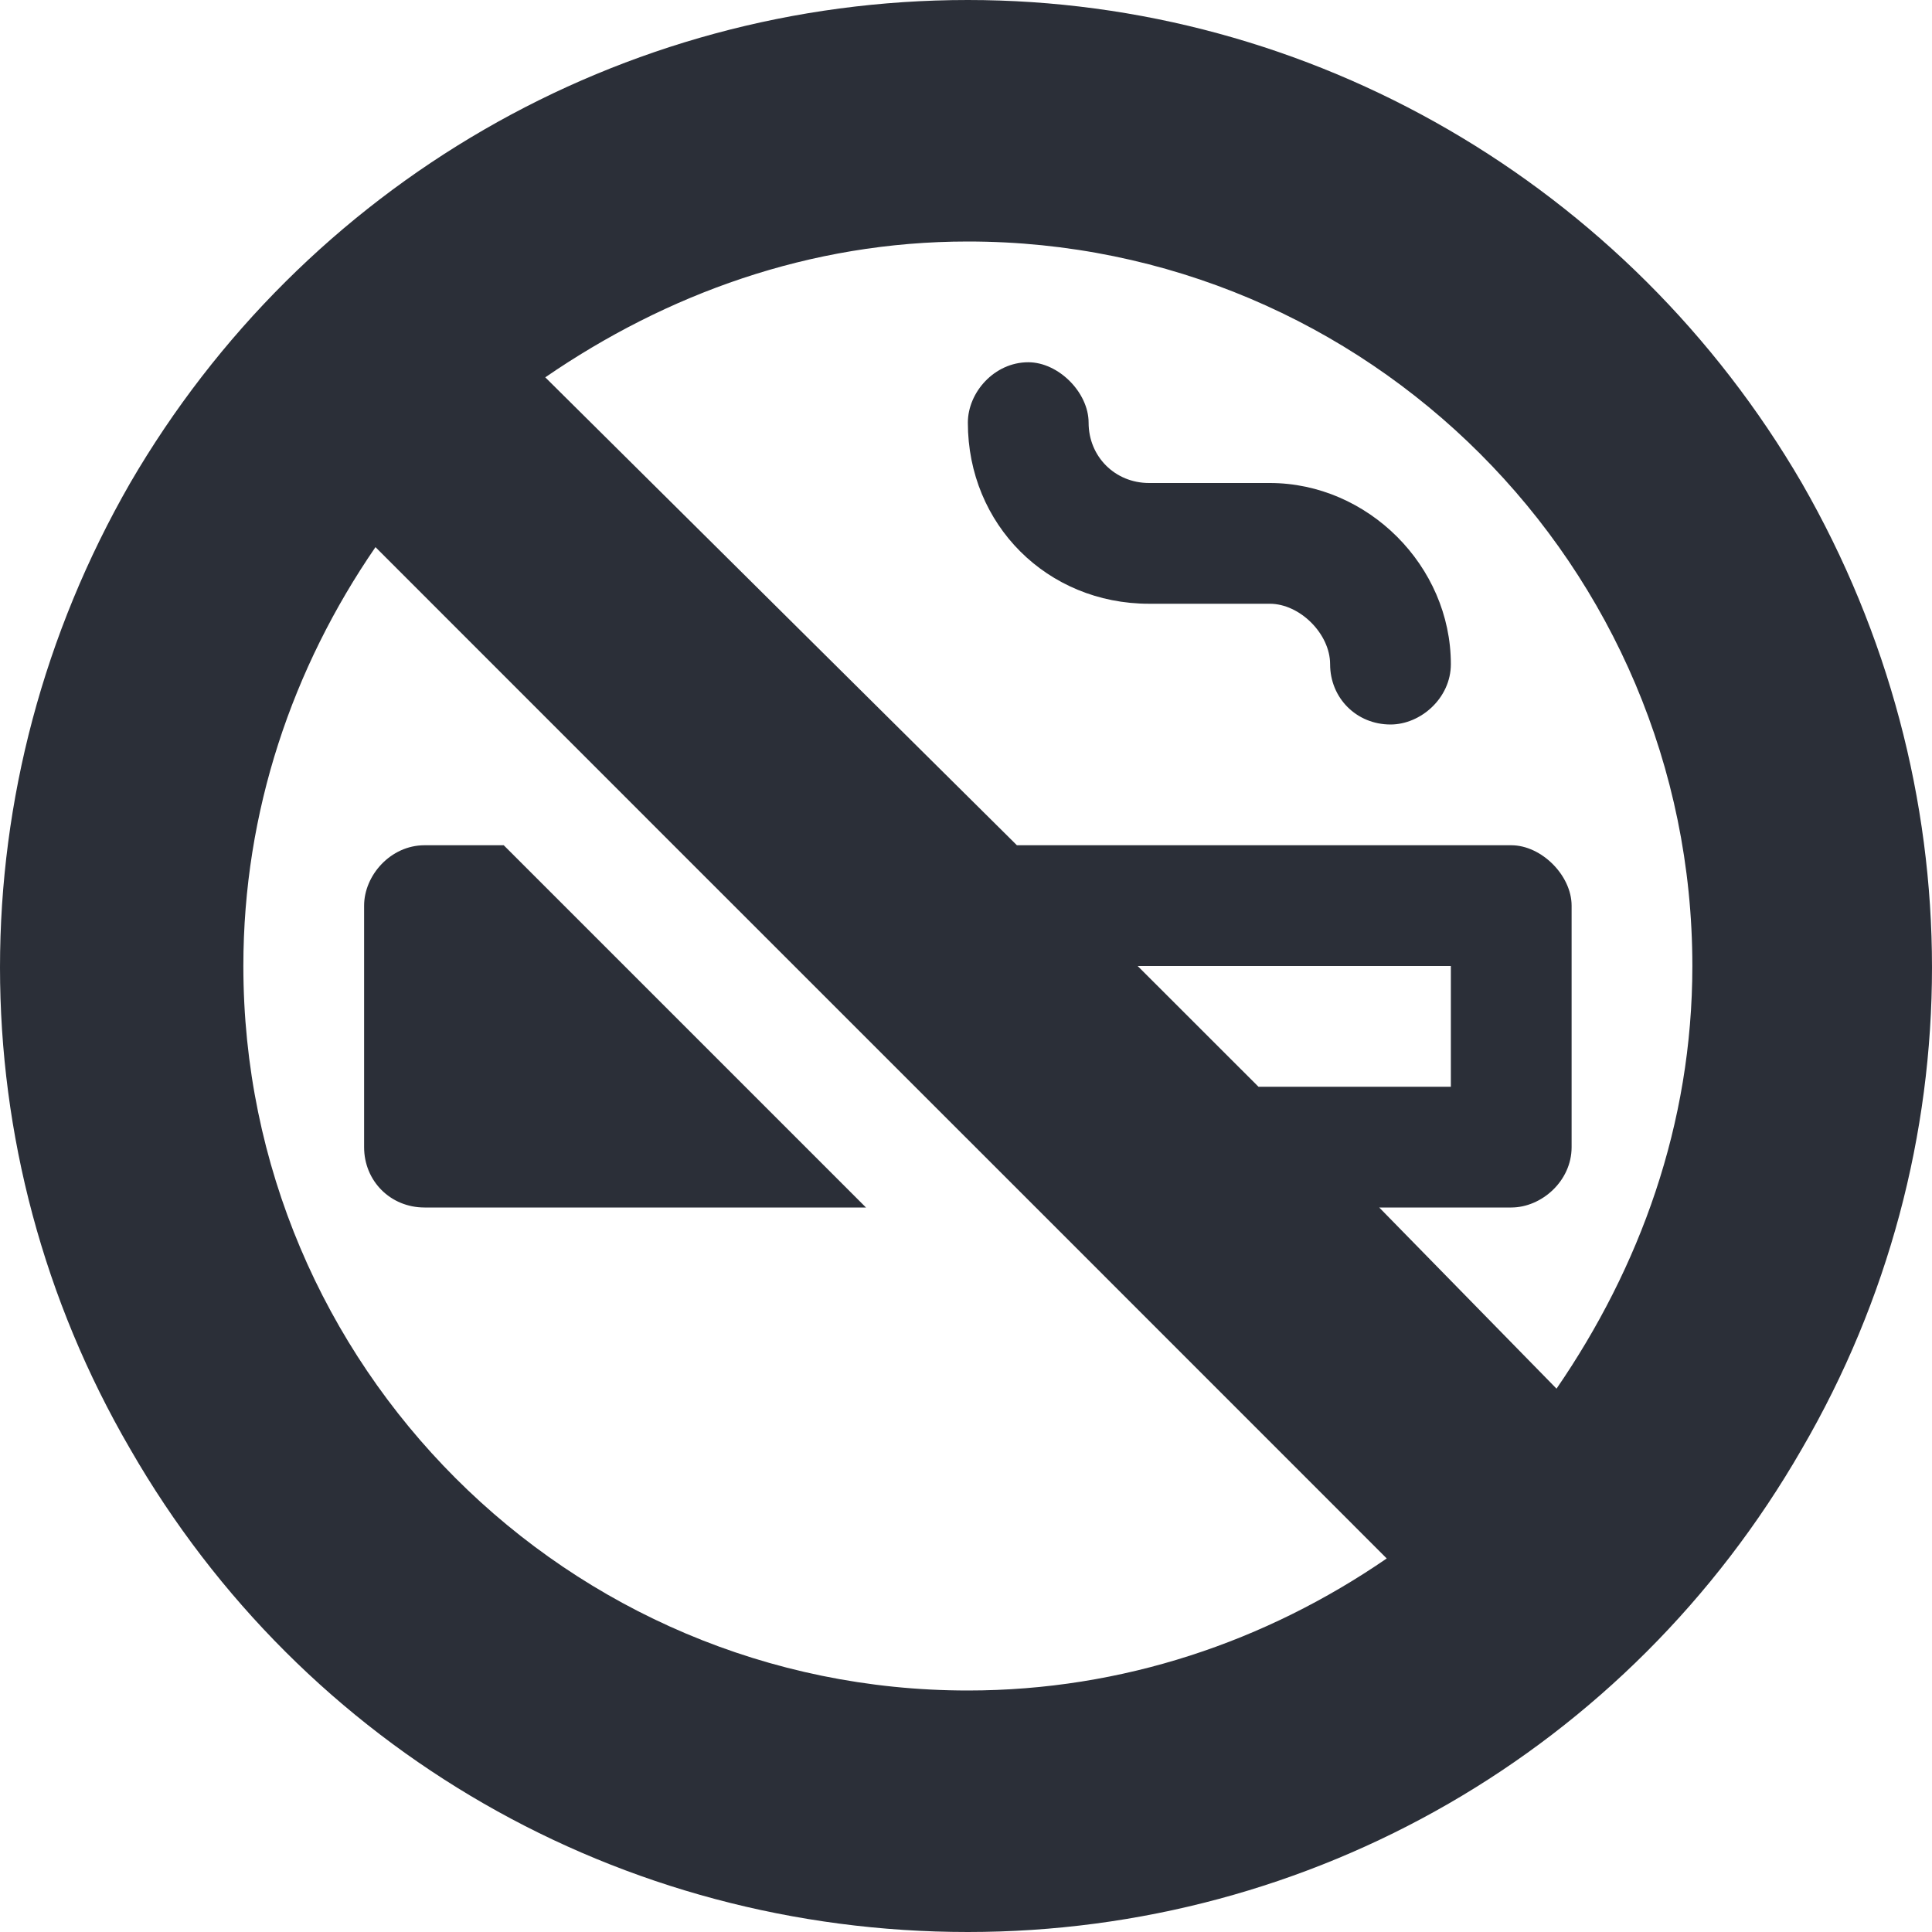 <svg width="26" height="26" viewBox="0 0 26 26" fill="none" xmlns="http://www.w3.org/2000/svg">
<path d="M5.053 7.363C3.936 8.988 3.275 10.918 3.275 13C3.275 18.383 7.643 22.75 13.025 22.75C15.107 22.75 17.037 22.09 18.662 20.973L13.94 16.25L9.064 11.375L5.053 7.363ZM16.936 14.625H19.525V13H15.31L16.936 14.625ZM18.561 16.25L20.947 18.688C22.064 17.062 22.775 15.133 22.775 13C22.775 7.617 18.408 3.25 13.025 3.25C10.893 3.25 8.963 3.961 7.338 5.078L13.685 11.375H20.338C20.744 11.375 21.15 11.781 21.15 12.188V15.438C21.15 15.895 20.744 16.25 20.338 16.25H18.561ZM13.025 26C8.354 26 4.088 23.562 1.752 19.5C-0.584 15.488 -0.584 10.562 1.752 6.5C4.088 2.488 8.354 0 13.025 0C17.646 0 21.912 2.488 24.248 6.5C26.584 10.562 26.584 15.488 24.248 19.5C21.912 23.562 17.646 26 13.025 26ZM13.838 4.875C14.244 4.875 14.65 5.281 14.65 5.688C14.65 6.145 15.006 6.5 15.463 6.5H17.088C18.408 6.5 19.525 7.617 19.525 8.938C19.525 9.395 19.119 9.75 18.713 9.75C18.256 9.75 17.9 9.395 17.9 8.938C17.9 8.531 17.494 8.125 17.088 8.125H15.463C14.092 8.125 13.025 7.059 13.025 5.688C13.025 5.281 13.381 4.875 13.838 4.875ZM11.654 16.25H5.713C5.256 16.25 4.9 15.895 4.9 15.438V12.188C4.9 11.781 5.256 11.375 5.713 11.375H6.779L11.654 16.25Z" fill="#2B2F38"/>
</svg>
